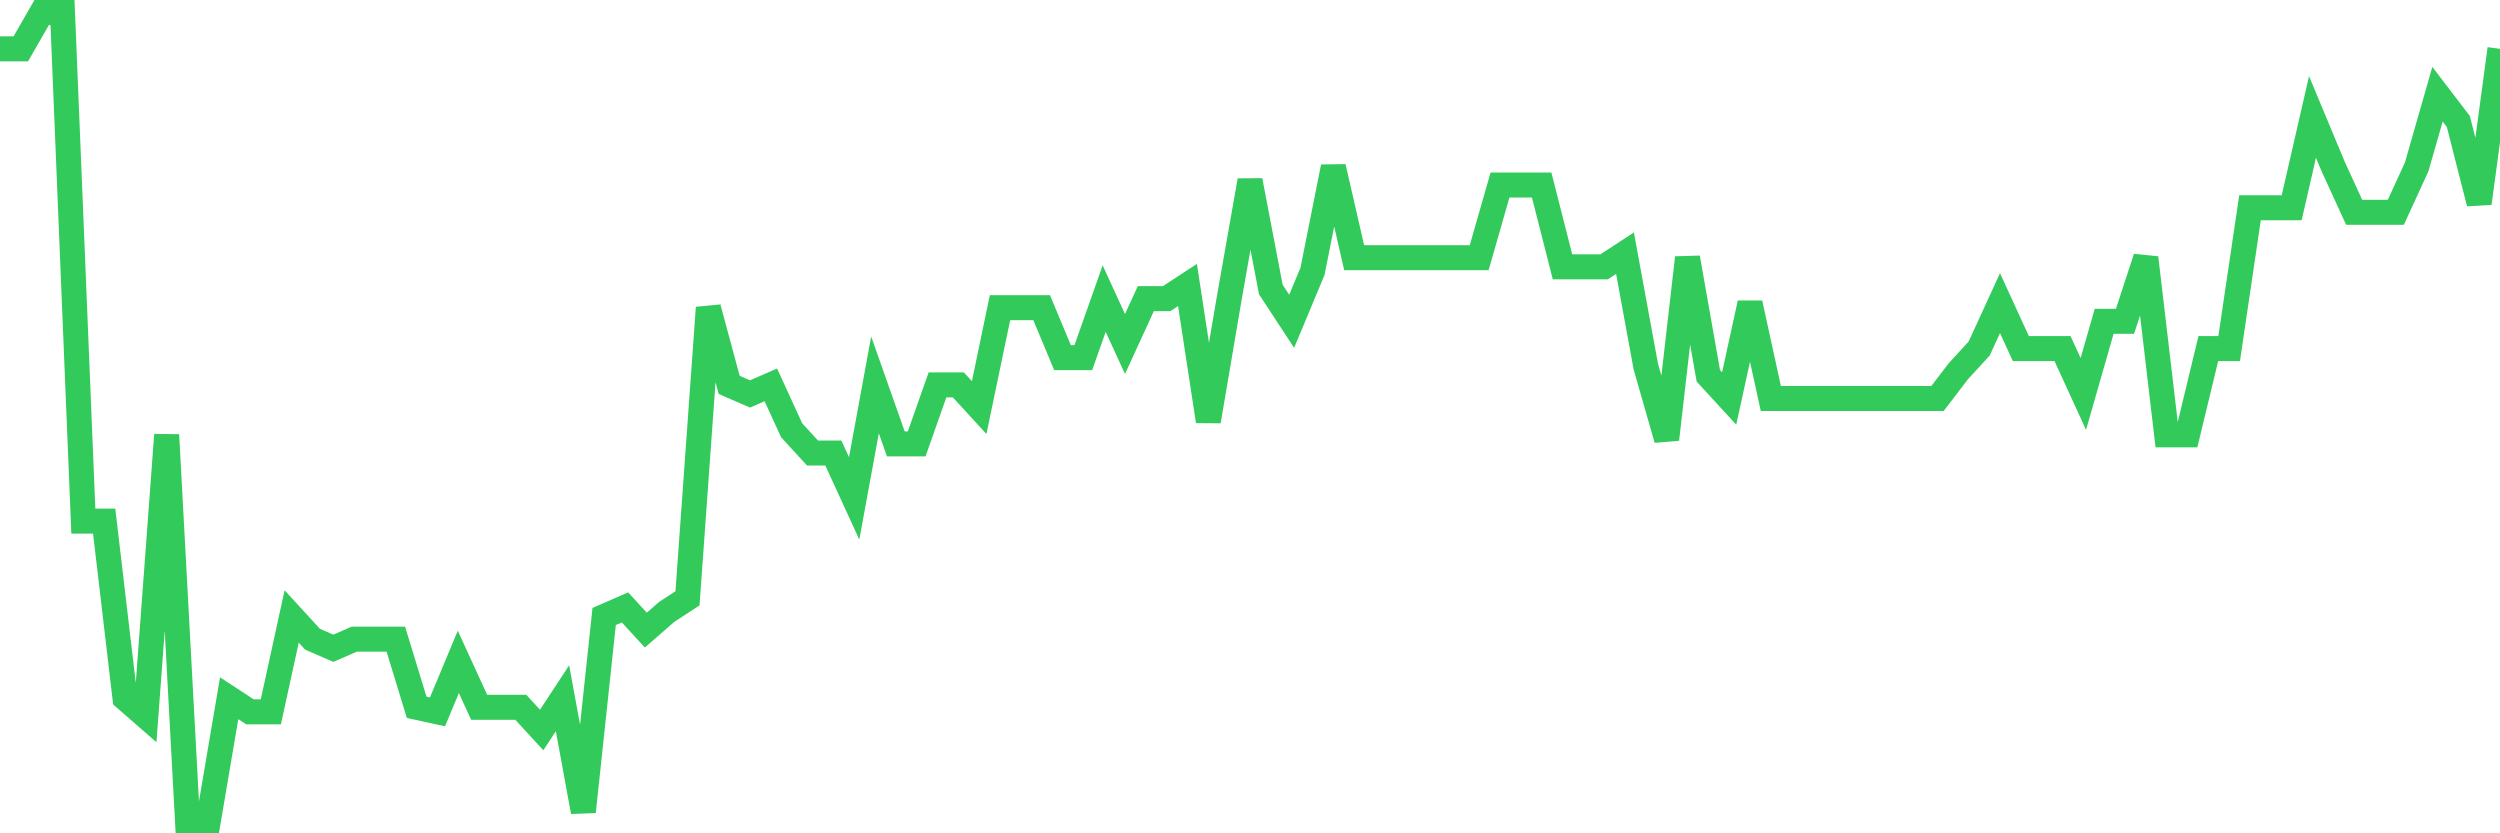 <svg
  xmlns="http://www.w3.org/2000/svg"
  xmlns:xlink="http://www.w3.org/1999/xlink"
  width="120"
  height="40"
  viewBox="0 0 120 40"
  preserveAspectRatio="none"
>
  <polyline
    points="0,2.344 1,2.344 2,0.6 3,0.6 4,25.013 5,25.013 6,33.515 7,34.387 8,20.872 9,39.4 10,39.4 11,33.515 12,34.169 13,34.169 14,29.591 15,30.681 16,31.117 17,30.681 18,30.681 19,30.681 20,33.951 21,34.169 22,31.771 23,33.951 24,33.951 25,33.951 26,35.04 27,33.515 28,38.964 29,29.591 30,29.155 31,30.245 32,29.373 33,28.719 34,14.769 35,18.474 36,18.91 37,18.474 38,20.654 39,21.744 40,21.744 41,23.924 42,18.474 43,21.308 44,21.308 45,18.474 46,18.474 47,19.564 48,14.769 49,14.769 50,14.769 51,17.166 52,17.166 53,14.333 54,16.512 55,14.333 56,14.333 57,13.679 58,20.218 59,14.333 60,8.665 61,13.897 62,15.422 63,13.025 64,8.011 65,12.371 66,12.371 67,12.371 68,12.371 69,12.371 70,12.371 71,12.371 72,8.883 73,8.883 74,8.883 75,12.807 76,12.807 77,12.807 78,12.153 79,17.602 80,21.09 81,12.371 82,18.038 83,19.128 84,14.551 85,19.128 86,19.128 87,19.128 88,19.128 89,19.128 90,19.128 91,19.128 92,19.128 93,19.128 94,17.82 95,16.73 96,14.551 97,16.73 98,16.73 99,16.73 100,18.91 101,15.422 102,15.422 103,12.371 104,20.872 105,20.872 106,16.73 107,16.73 108,9.973 109,9.973 110,9.973 111,5.613 112,8.011 113,10.191 114,10.191 115,10.191 116,8.011 117,4.524 118,5.831 119,9.755 120,2.344"
    fill="none"
    stroke="#32ca5b"
    stroke-width="1.2"
  >
  </polyline>
</svg>